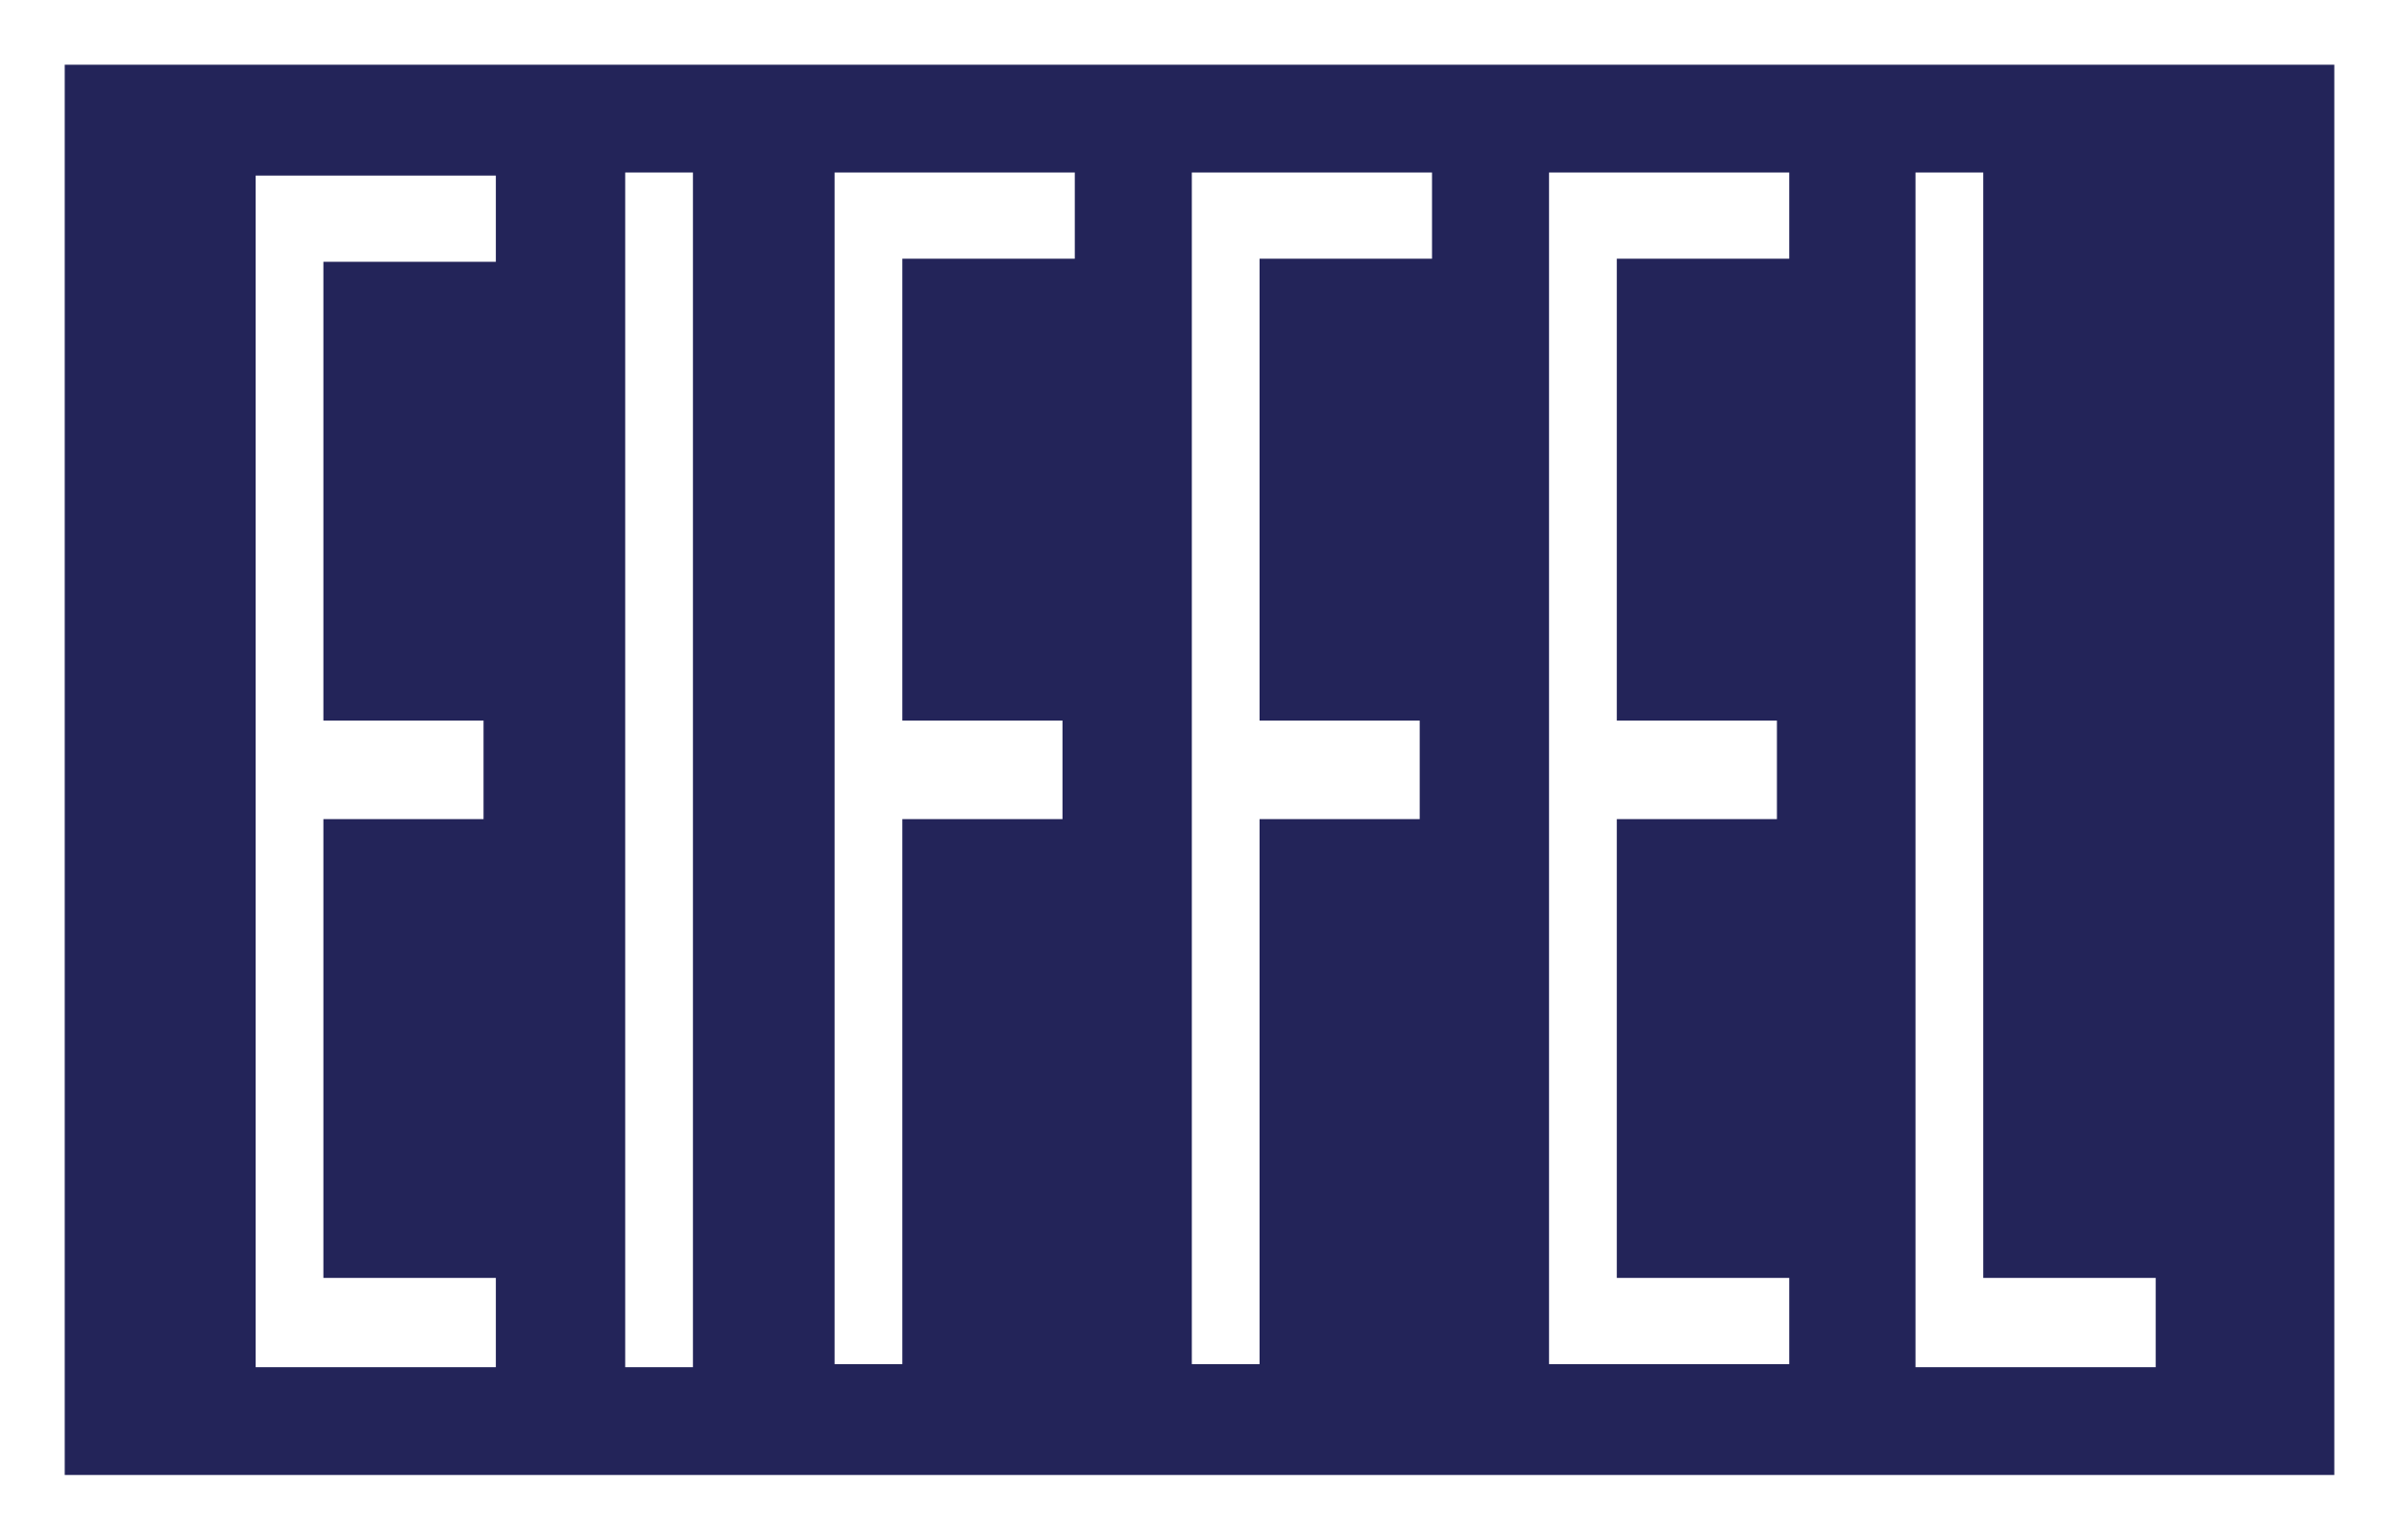 <svg width="78" height="50" viewBox="0 0 78 50" fill="none" xmlns="http://www.w3.org/2000/svg">
<path fill-rule="evenodd" clip-rule="evenodd" d="M0 50H78V0H0V50Z" fill="white"/>
<path fill-rule="evenodd" clip-rule="evenodd" d="M70.002 44.402H62.202V5.602H64.402V41.502H70.002V44.402ZM58.102 8.402H52.502V23.402H57.702V26.602H52.502V41.502H58.102V44.302H50.302V5.602H58.102V8.402ZM46.502 8.402H40.902V23.402H46.102V26.602H40.902V44.302H38.702V5.602H46.502V8.402ZM34.902 8.402H29.302V23.402H34.502V26.602H29.302V44.302H27.102V5.602H34.902V8.402ZM20.302 44.402H22.502V5.602H20.302V44.402ZM16.202 44.402H8.302V5.702H16.102V8.502H10.502V23.402H15.702V26.602H10.502V41.502H16.102V44.402H16.202ZM2.102 47.902H75.802V2.102H2.102V47.902Z" fill="#232459"/>
</svg>
